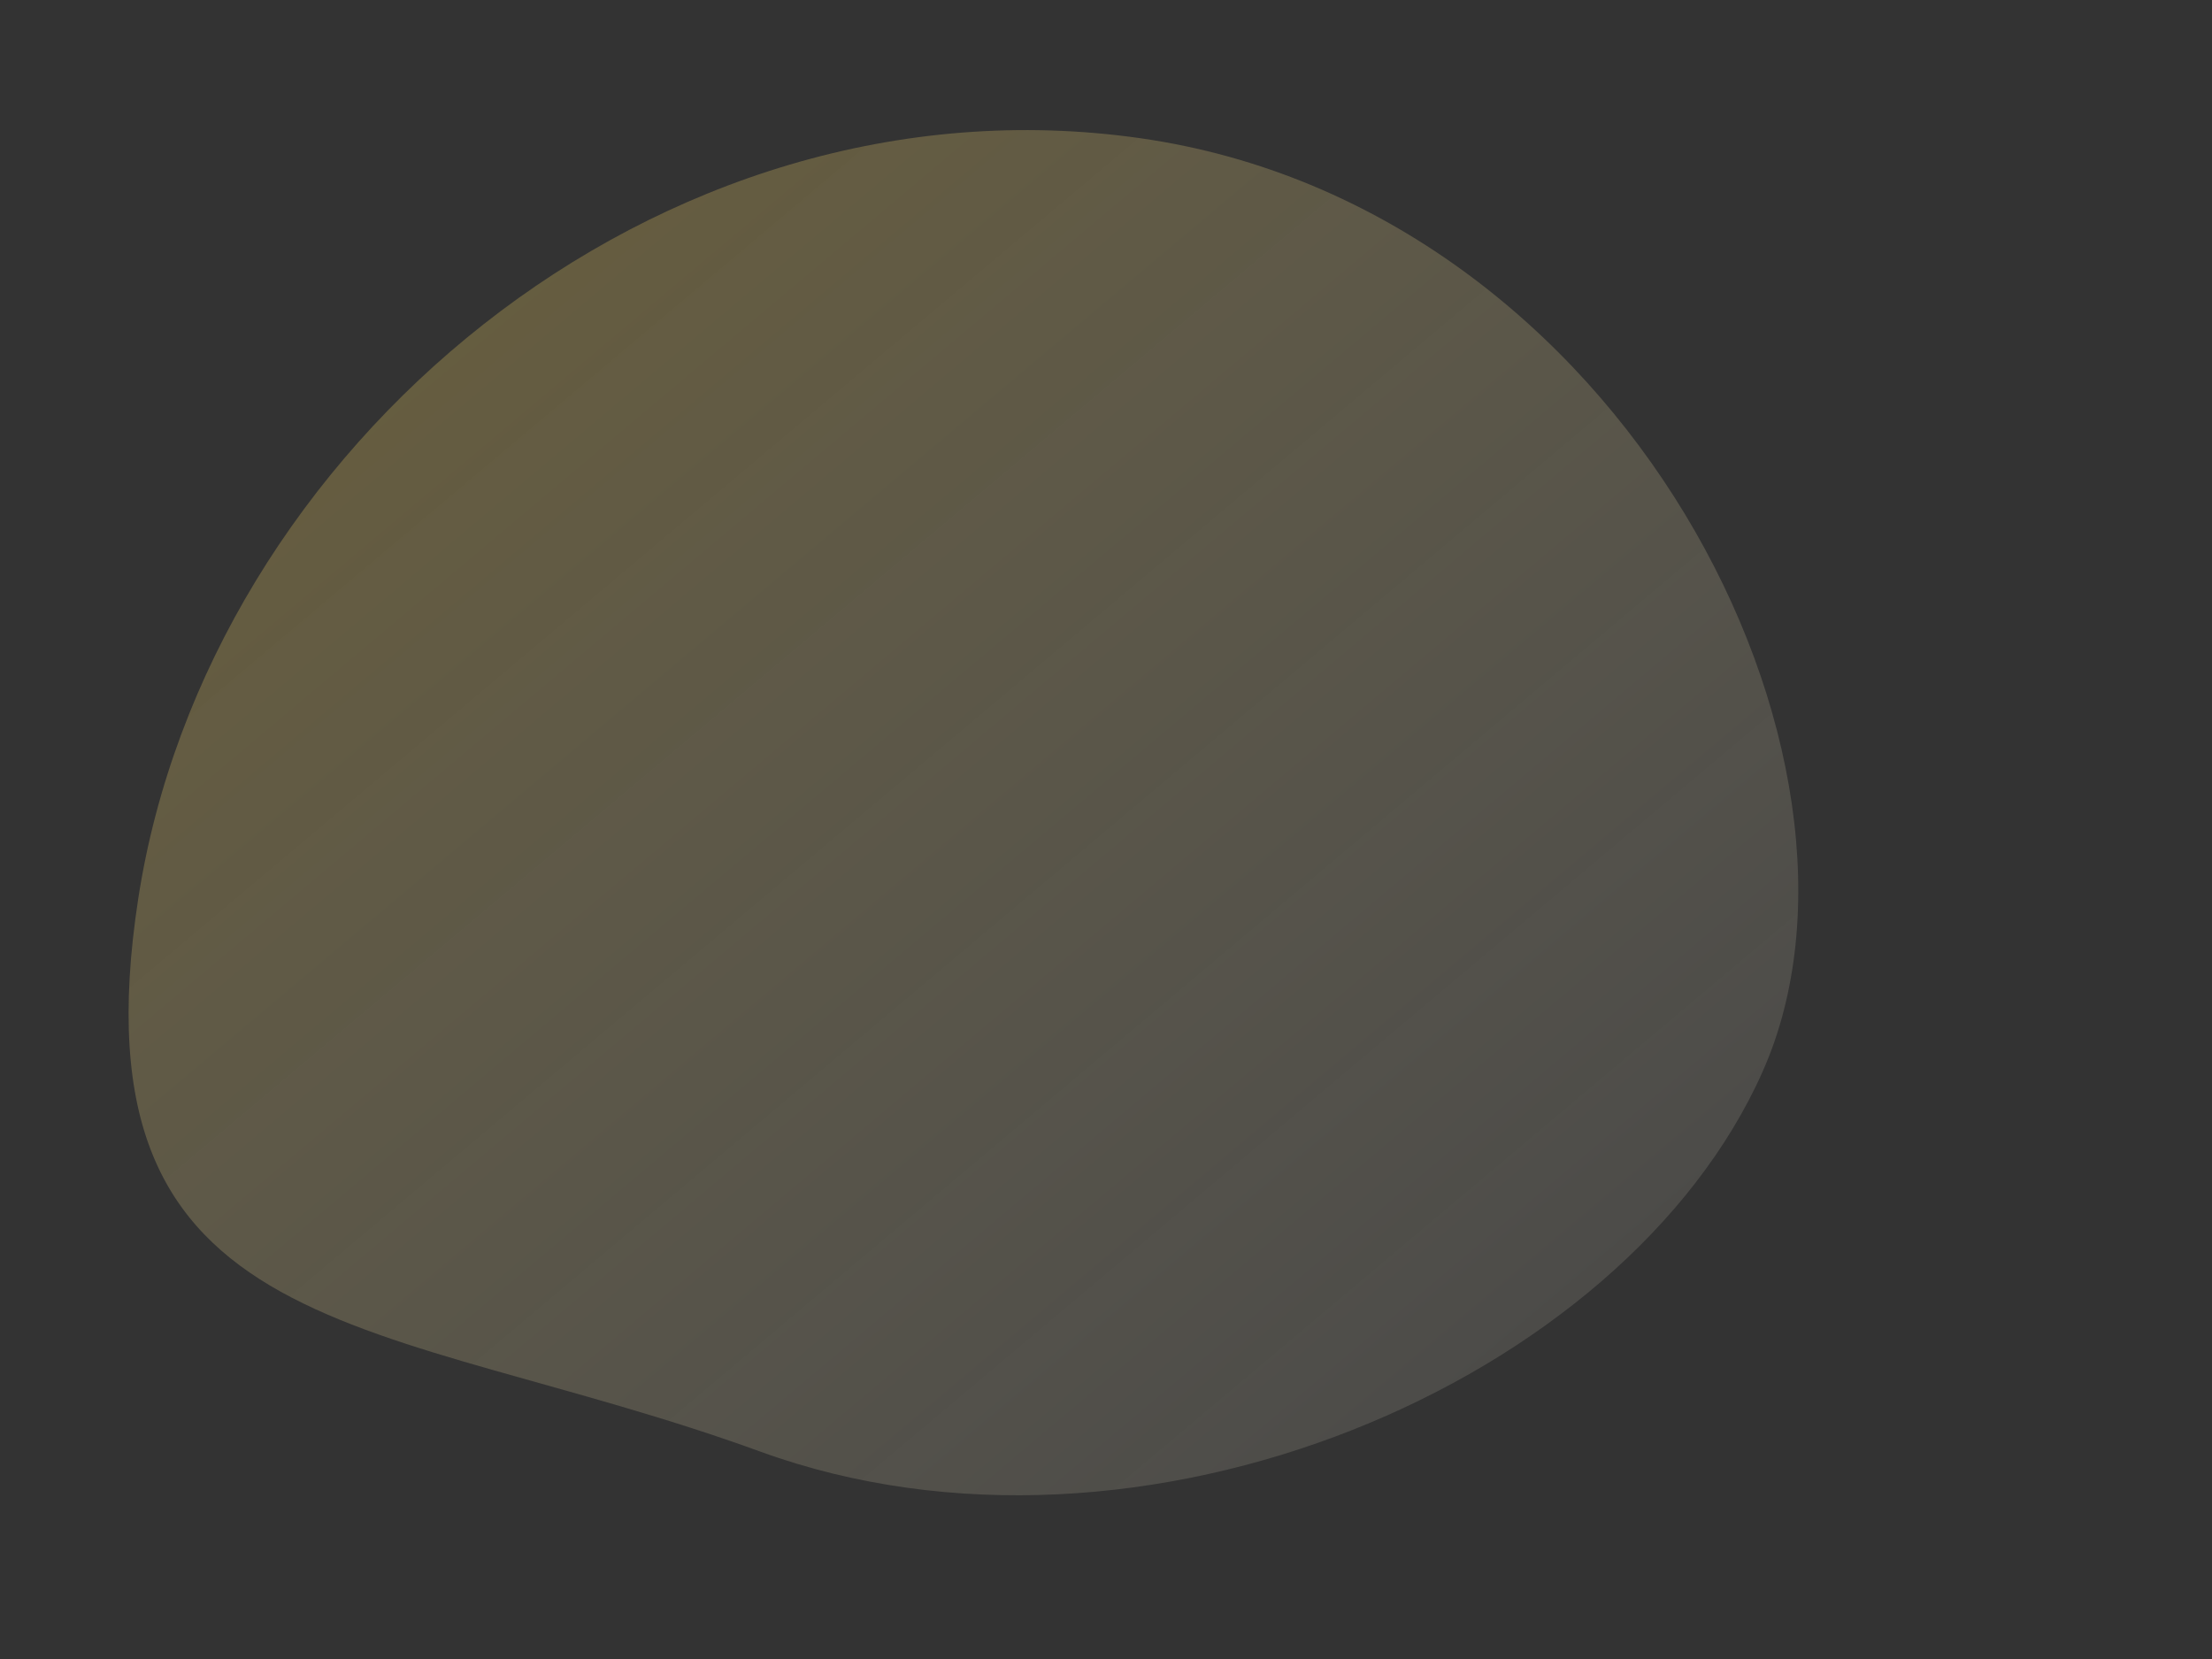 <svg xmlns='http://www.w3.org/2000/svg' width='640' height='480' viewBox='0 0 640 480'><rect x="0" y="0" width="640" height="480" fill="#333333" stroke="none"/><defs><linearGradient id='g' x1='0' y1='0' x2='1' y2='1'><stop offset='0%' stop-color='#d4af37' stop-opacity='.35'/><stop offset='100%' stop-color='#ffffff' stop-opacity='.08'/></linearGradient></defs><path d='M40 260C60 130 190 20 330 40s220 180 180 270-180 150-290 110S20 390 40 260z' fill='url(#g)'/></svg>